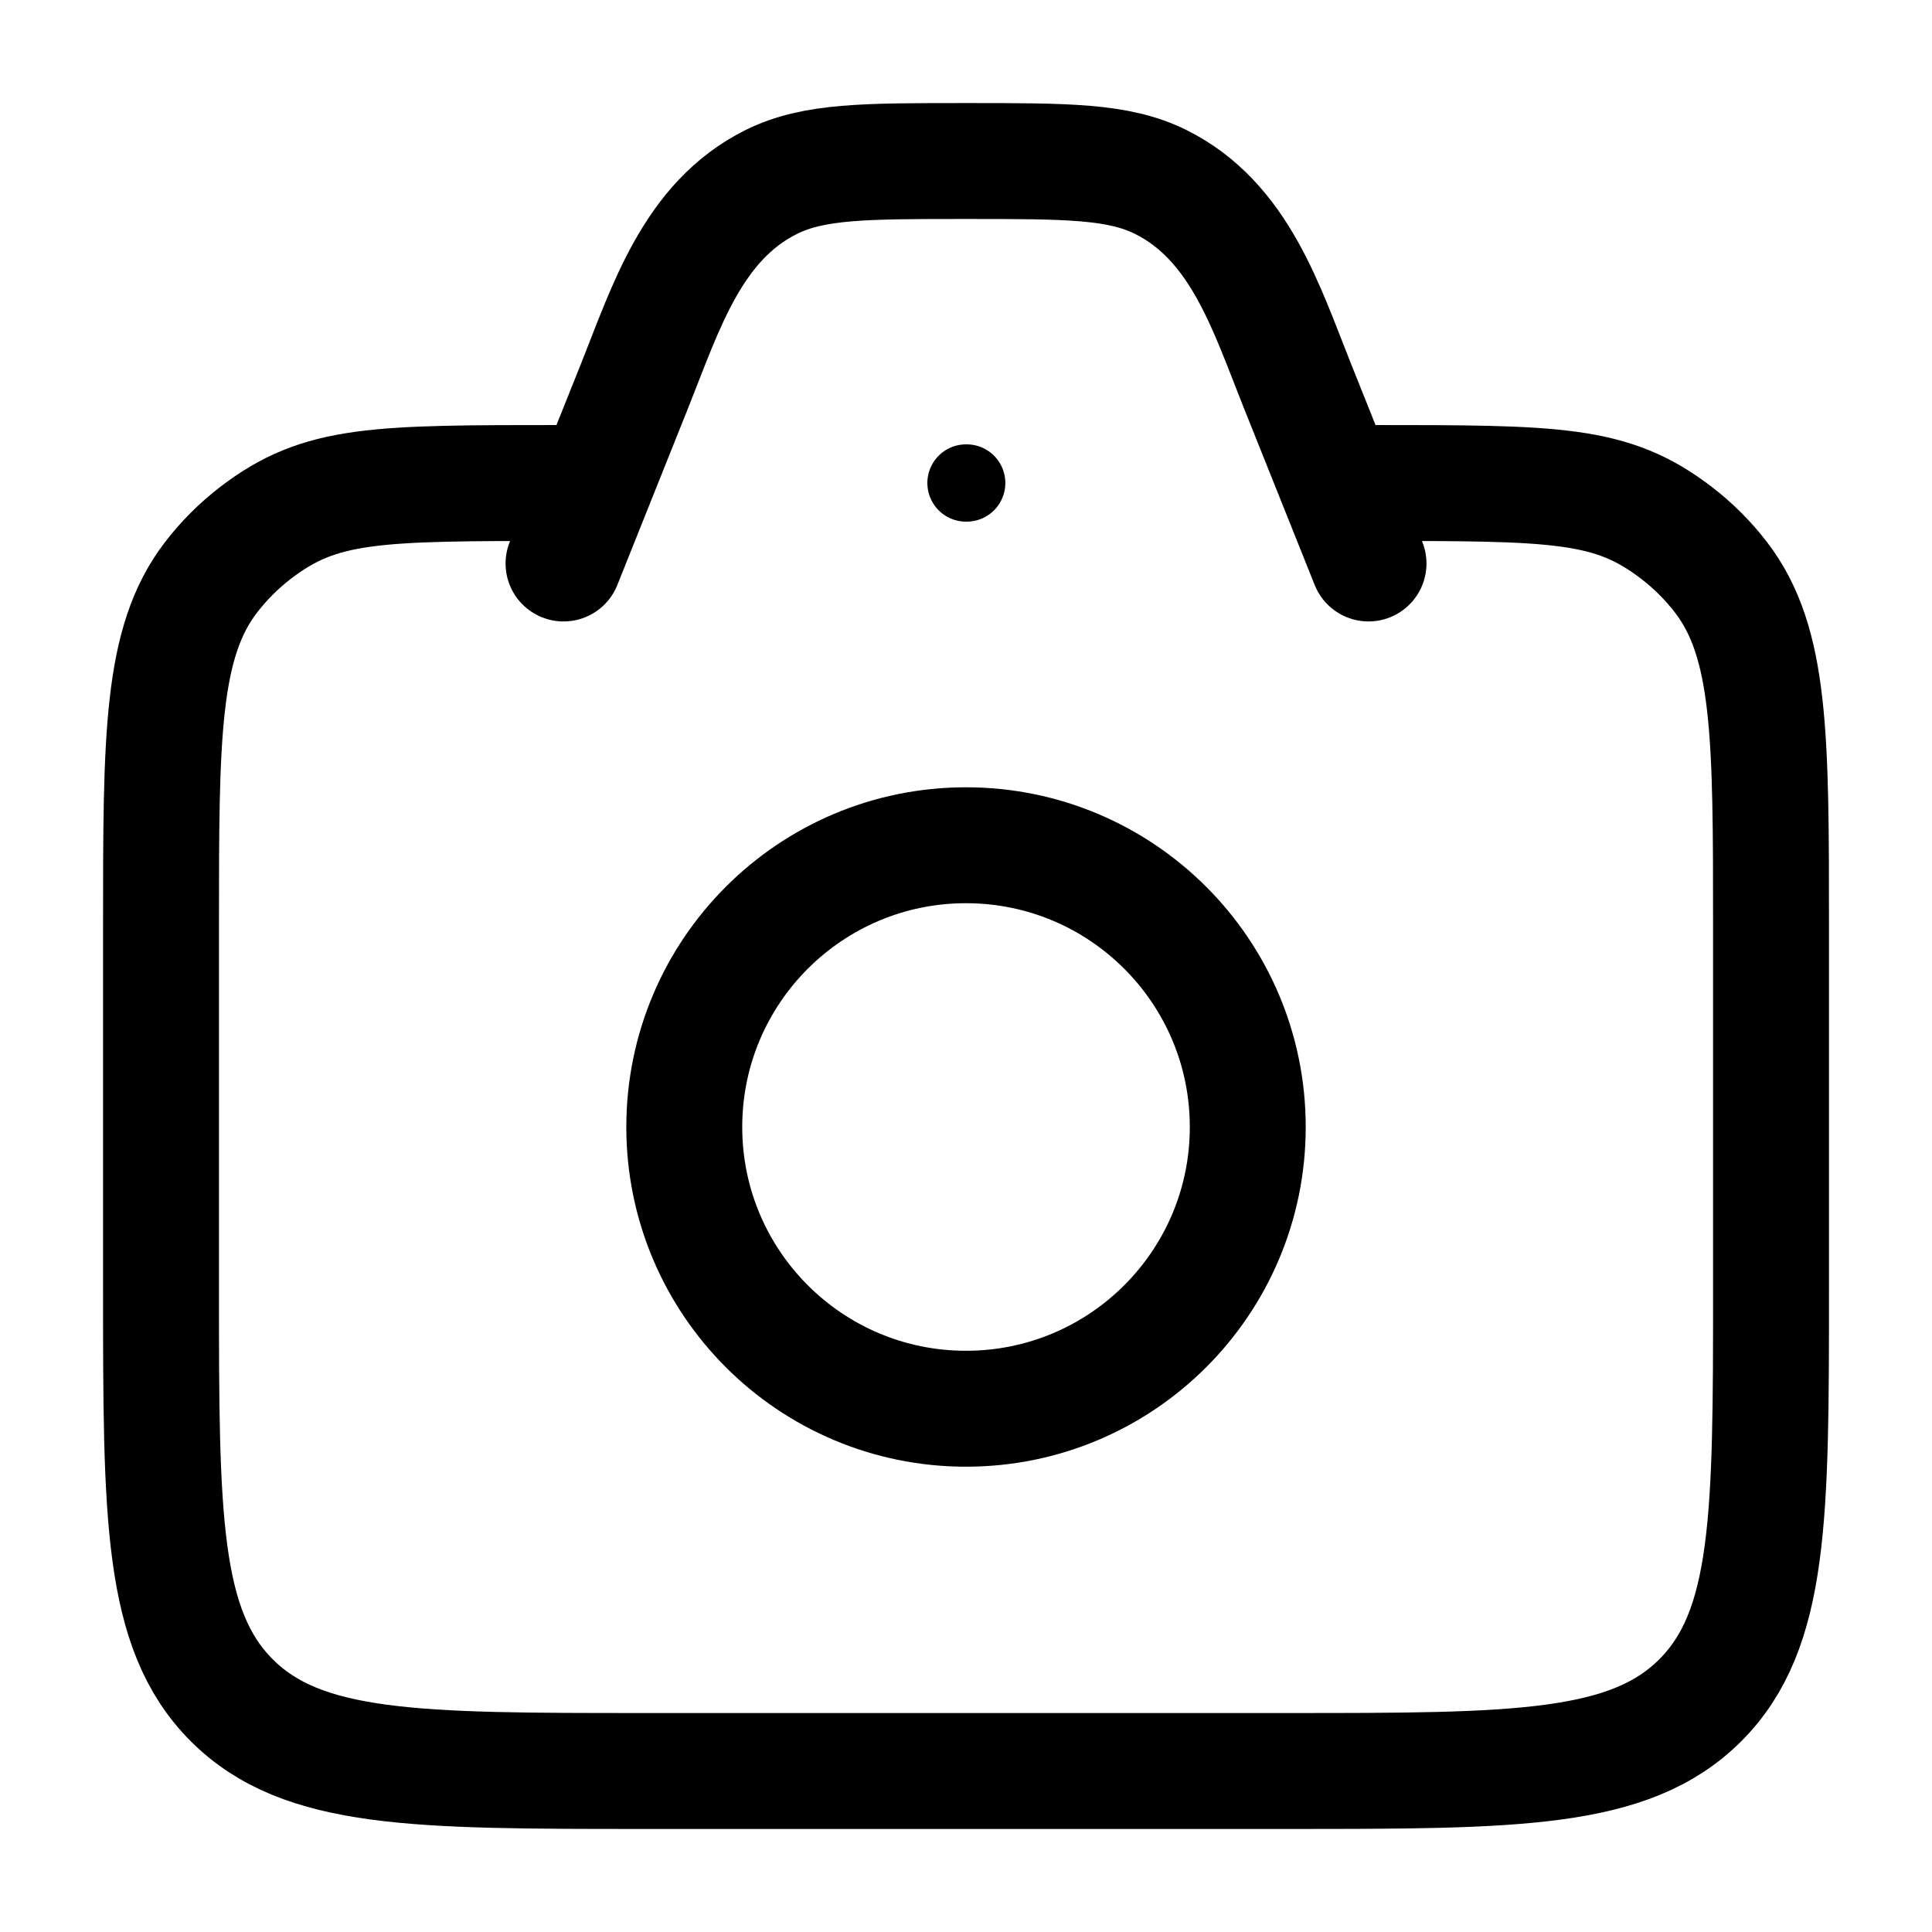 <svg width="50" height="50" viewBox="0 0 50 50" fill="none" xmlns="http://www.w3.org/2000/svg">
<path d="M35.417 12.5C40.304 12.5 41.705 12.5 43.388 13.791C43.822 14.124 44.21 14.512 44.542 14.945C45.834 16.628 45.834 19.072 45.834 23.958V33.333C45.834 39.226 45.834 42.172 44.003 44.003C42.172 45.833 39.226 45.833 33.334 45.833H16.667C10.774 45.833 7.828 45.833 5.998 44.003C4.167 42.172 4.167 39.226 4.167 33.333V23.958C4.167 19.072 4.167 16.628 5.459 14.945C5.791 14.512 6.179 14.124 6.612 13.791C8.295 12.5 9.697 12.5 14.584 12.5" stroke="black" stroke-width="3" stroke-linecap="round"/>
<path d="M35.417 14.583L33.571 9.97C32.775 7.979 32.082 5.721 30.035 4.707C28.943 4.167 27.628 4.167 25 4.167C22.372 4.167 21.058 4.167 19.965 4.707C17.918 5.721 17.225 7.979 16.429 9.97L14.584 14.583" stroke="black" stroke-width="3" stroke-linecap="round" stroke-linejoin="round"/>
<path d="M32.292 29.167C32.292 33.194 29.027 36.458 25 36.458C20.973 36.458 17.709 33.194 17.709 29.167C17.709 25.14 20.973 21.875 25 21.875C29.027 21.875 32.292 25.14 32.292 29.167Z" stroke="black" stroke-width="3"/>
<path d="M25 12.5H25.018" stroke="black" stroke-width="2" stroke-linecap="round" stroke-linejoin="round"/>
</svg>
